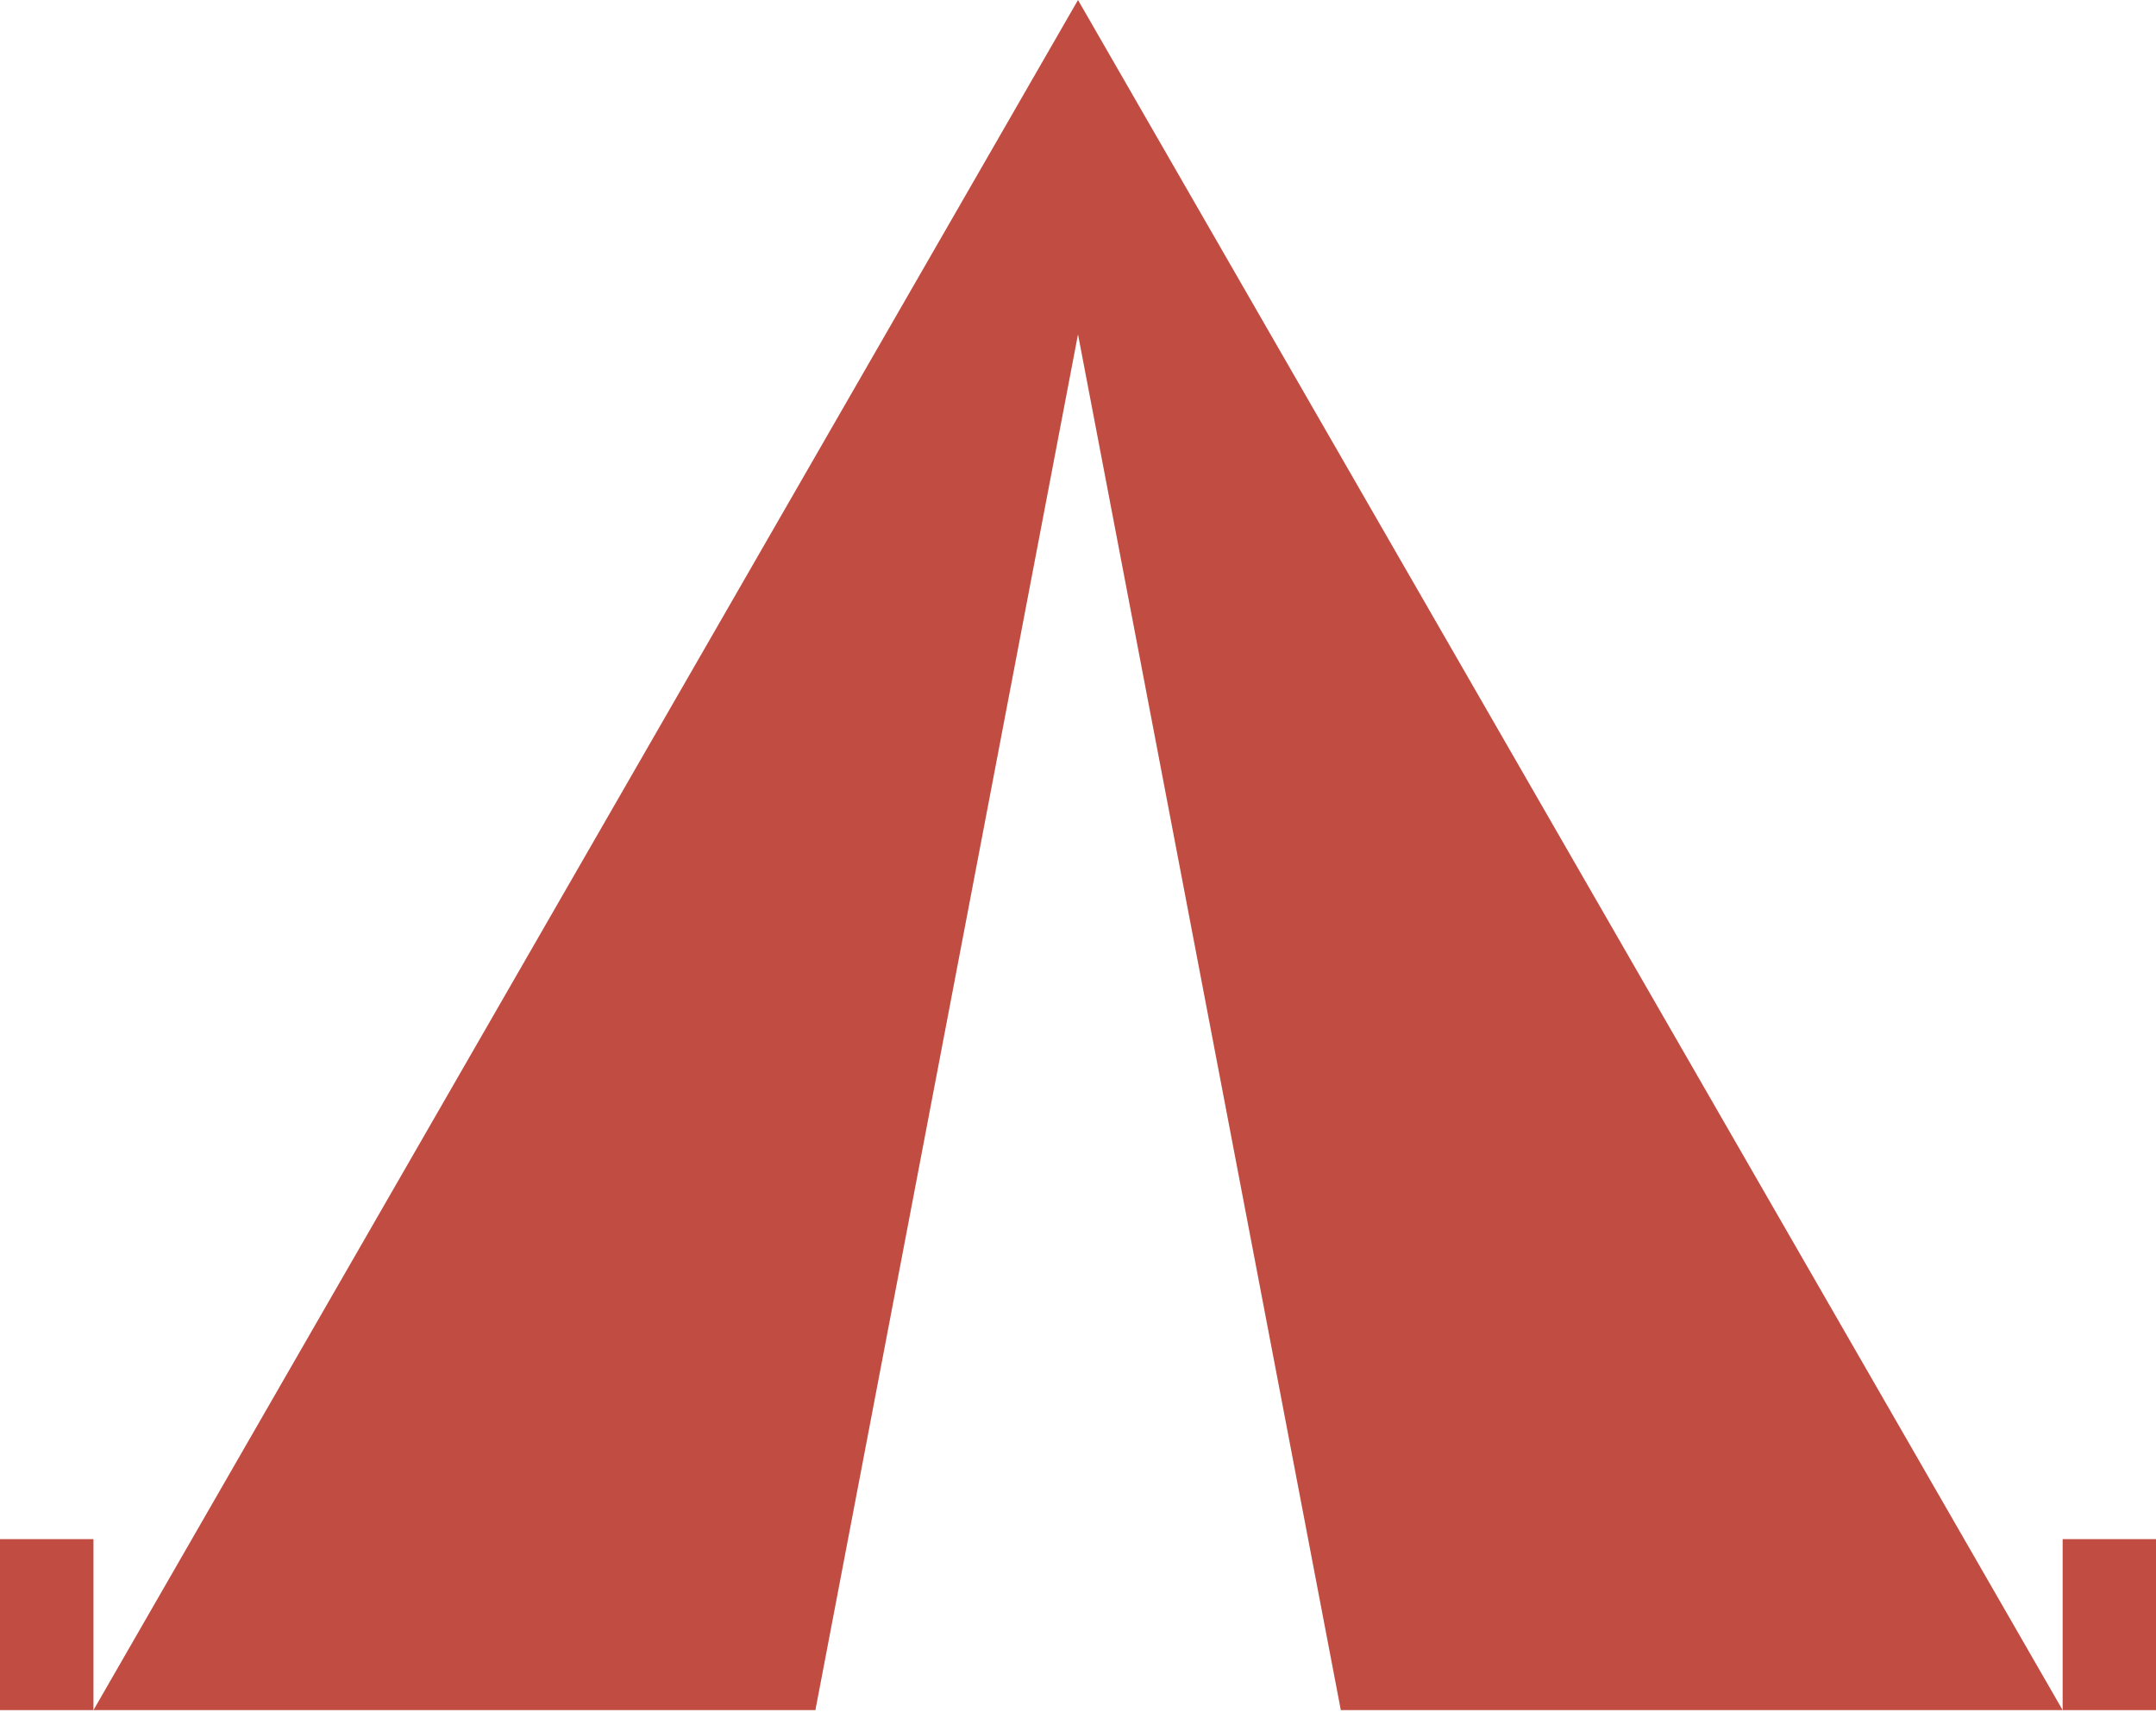 <?xml version="1.0" encoding="UTF-8"?> <svg xmlns="http://www.w3.org/2000/svg" width="20" height="16" viewBox="0 0 20 16" fill="none"> <path d="M10 0L0.867 15.862H7.564L10 3.101L12.438 15.862H19.134L10 0Z" fill="#C14C42"></path> <path d="M0.867 14.276H0V15.862H0.867V14.276Z" fill="#C14C42"></path> <path d="M20 14.276H19.134V15.862H20V14.276Z" fill="#C14C42"></path> </svg> 